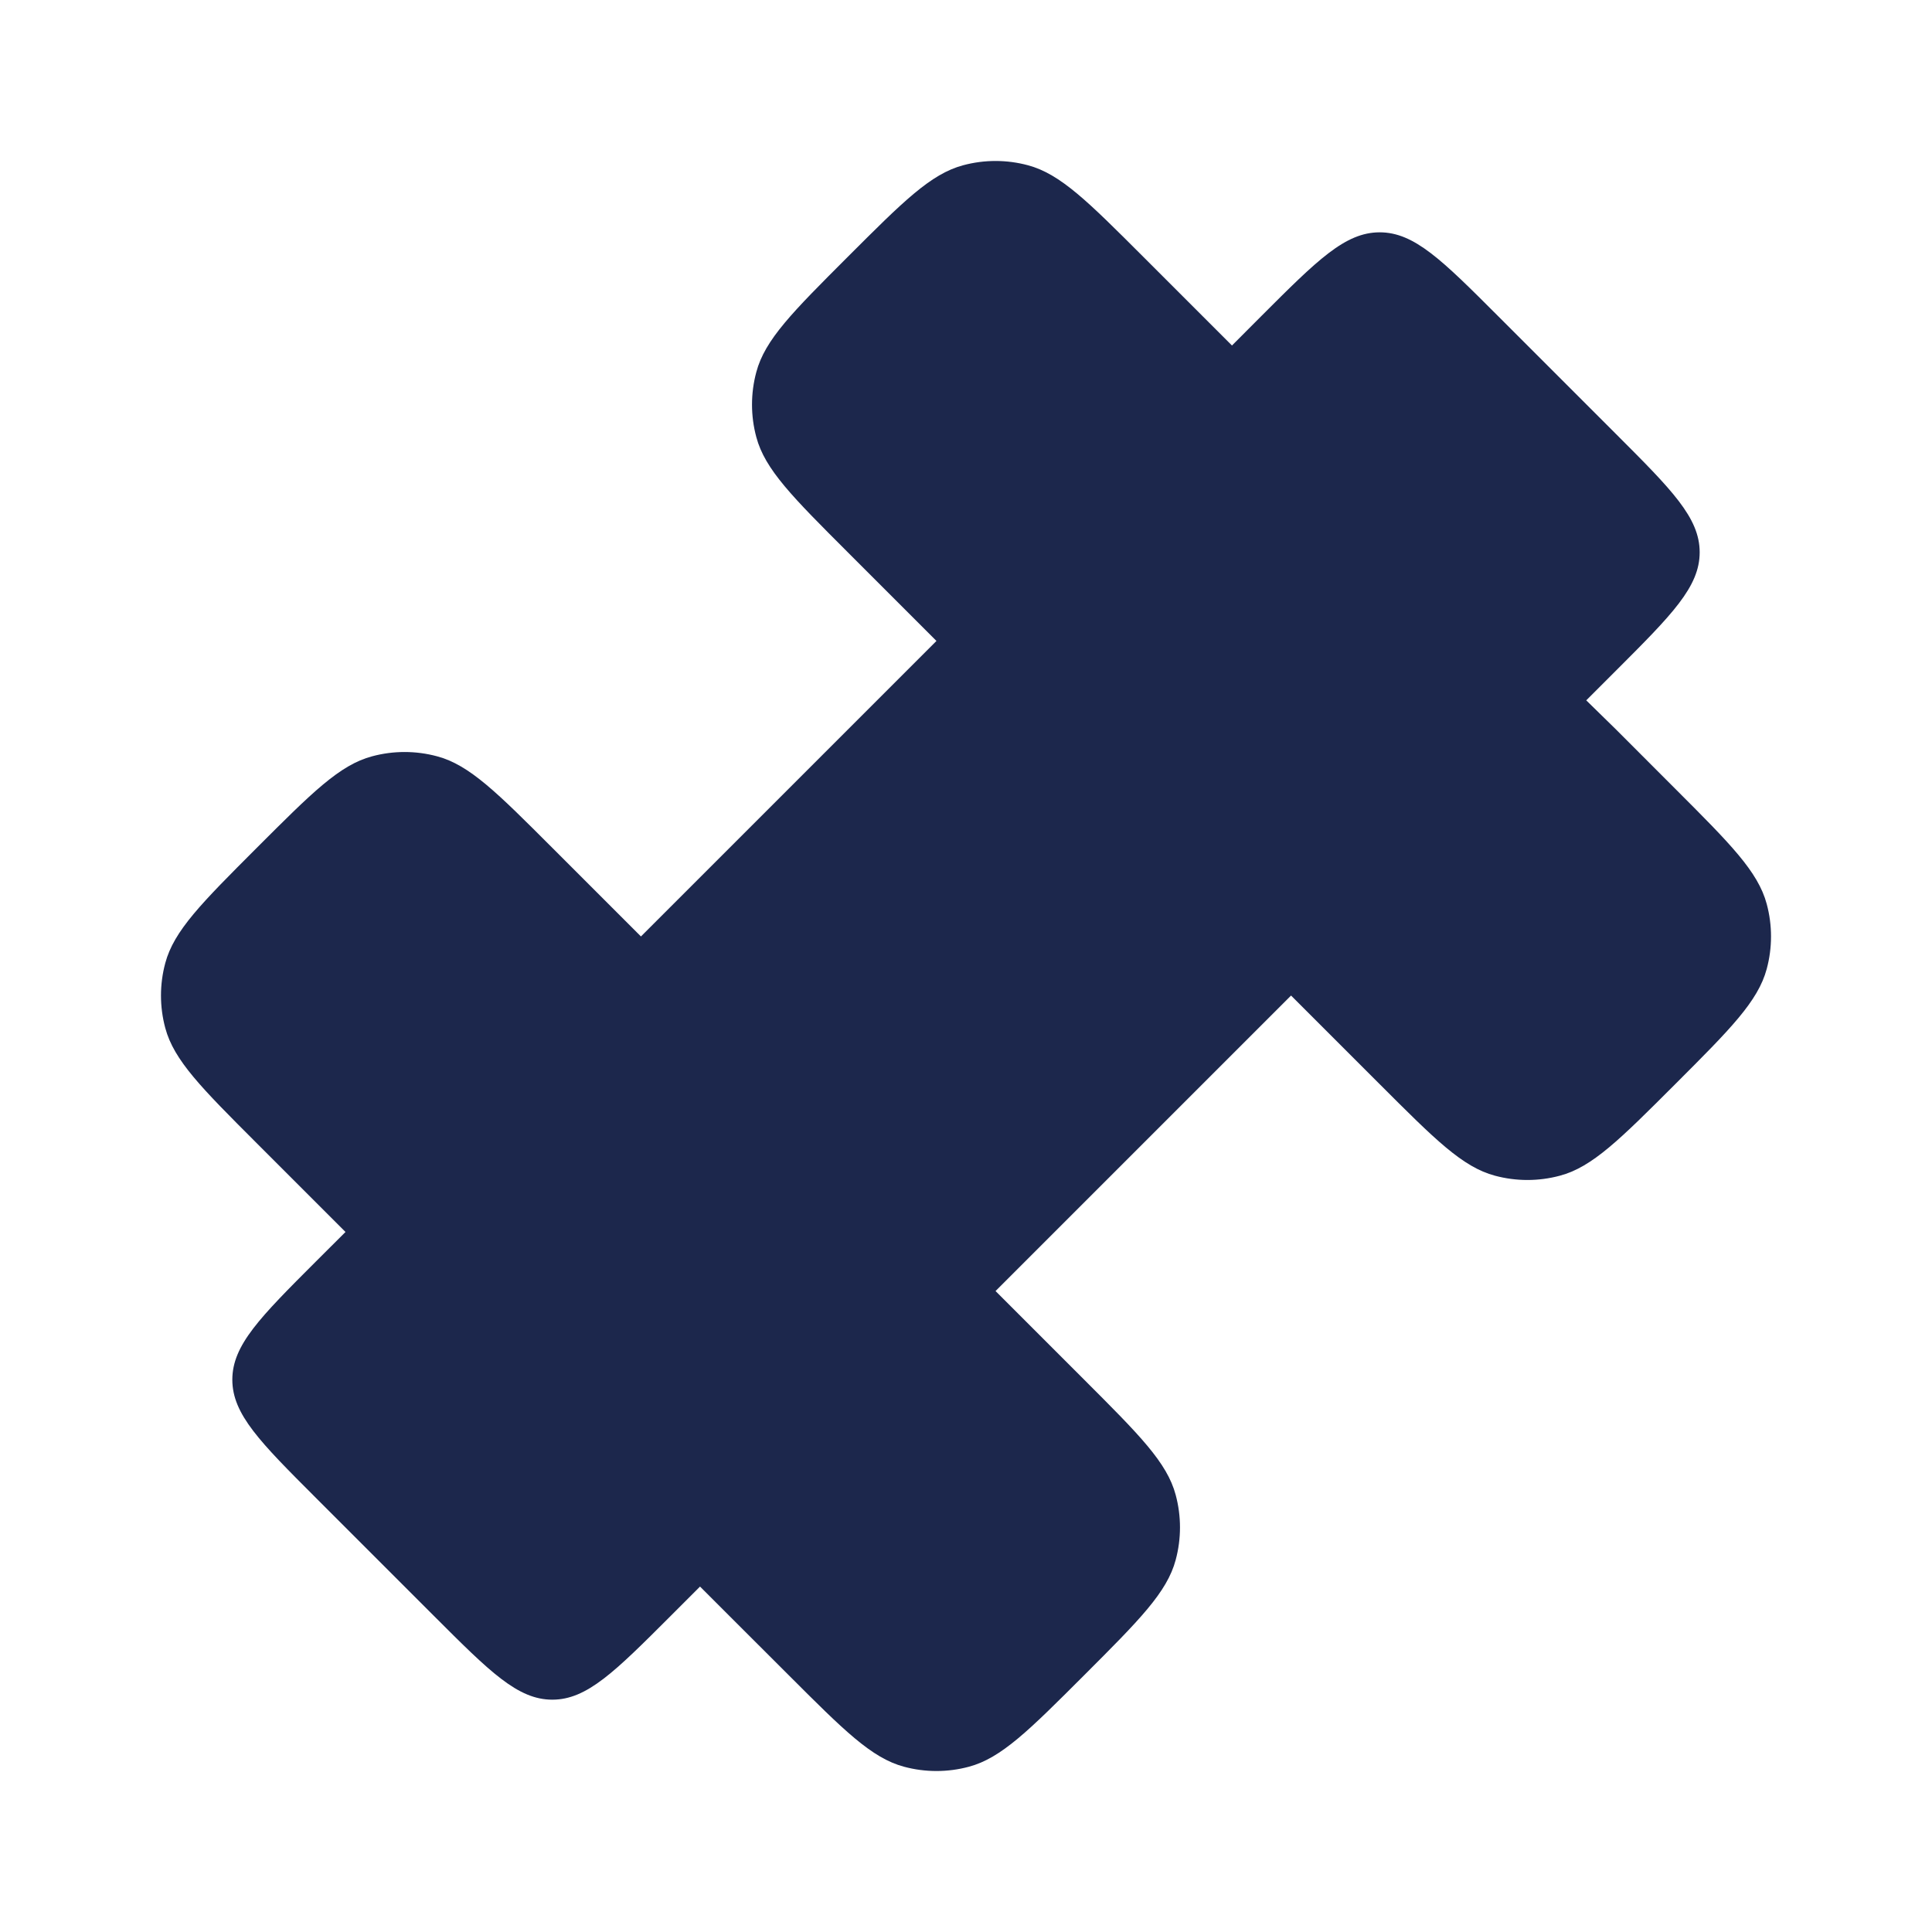 <?xml version="1.0" encoding="utf-8"?><!-- Uploaded to: SVG Repo, www.svgrepo.com, Generator: SVG Repo Mixer Tools -->
<svg width="800px" height="800px" viewBox="0 0 24 24" fill="none" xmlns="http://www.w3.org/2000/svg">
<path d="M3.924 18.607L5.393 20.076C6.085 20.768 6.431 21.114 6.861 21.114C7.291 21.114 7.637 20.768 8.329 20.076L8.696 19.709L9.063 20.076L9.798 20.81C10.484 21.496 10.827 21.839 11.23 21.947C11.494 22.018 11.772 22.018 12.036 21.947C12.439 21.839 12.782 21.496 13.468 20.81C14.154 20.124 14.498 19.78 14.605 19.377C14.676 19.113 14.676 18.835 14.605 18.571C14.498 18.168 14.154 17.825 13.468 17.139L12.367 16.038L16.038 12.367L17.139 13.468C17.825 14.154 18.168 14.498 18.571 14.605C18.835 14.676 19.113 14.676 19.377 14.605C19.78 14.498 20.124 14.154 20.81 13.468C21.496 12.782 21.839 12.439 21.947 12.036C22.018 11.772 22.018 11.494 21.947 11.23C21.839 10.827 21.496 10.484 20.81 9.798L20.076 9.063L19.705 8.7L20.076 8.329C20.768 7.637 21.114 7.291 21.114 6.861C21.114 6.431 20.768 6.085 20.076 5.393L18.607 3.924C17.915 3.232 17.569 2.886 17.139 2.886C16.709 2.886 16.363 3.232 15.671 3.924L15.304 4.292L14.202 3.19C13.516 2.504 13.173 2.161 12.77 2.053C12.506 1.982 12.228 1.982 11.964 2.053C11.561 2.161 11.218 2.504 10.532 3.19C9.846 3.876 9.502 4.219 9.395 4.623C9.324 4.887 9.324 5.165 9.395 5.429C9.502 5.832 9.846 6.175 10.532 6.861L11.633 7.962L7.962 11.633L6.861 10.532C6.175 9.846 5.832 9.502 5.429 9.395C5.165 9.324 4.887 9.324 4.623 9.395C4.219 9.502 3.876 9.846 3.19 10.532C2.504 11.218 2.161 11.561 2.053 11.964C1.982 12.228 1.982 12.506 2.053 12.77C2.161 13.173 2.504 13.516 3.19 14.202L4.292 15.304L3.924 15.671C3.232 16.363 2.886 16.709 2.886 17.139C2.886 17.569 3.232 17.915 3.924 18.607Z" fill="#1C274C"/>
</svg>